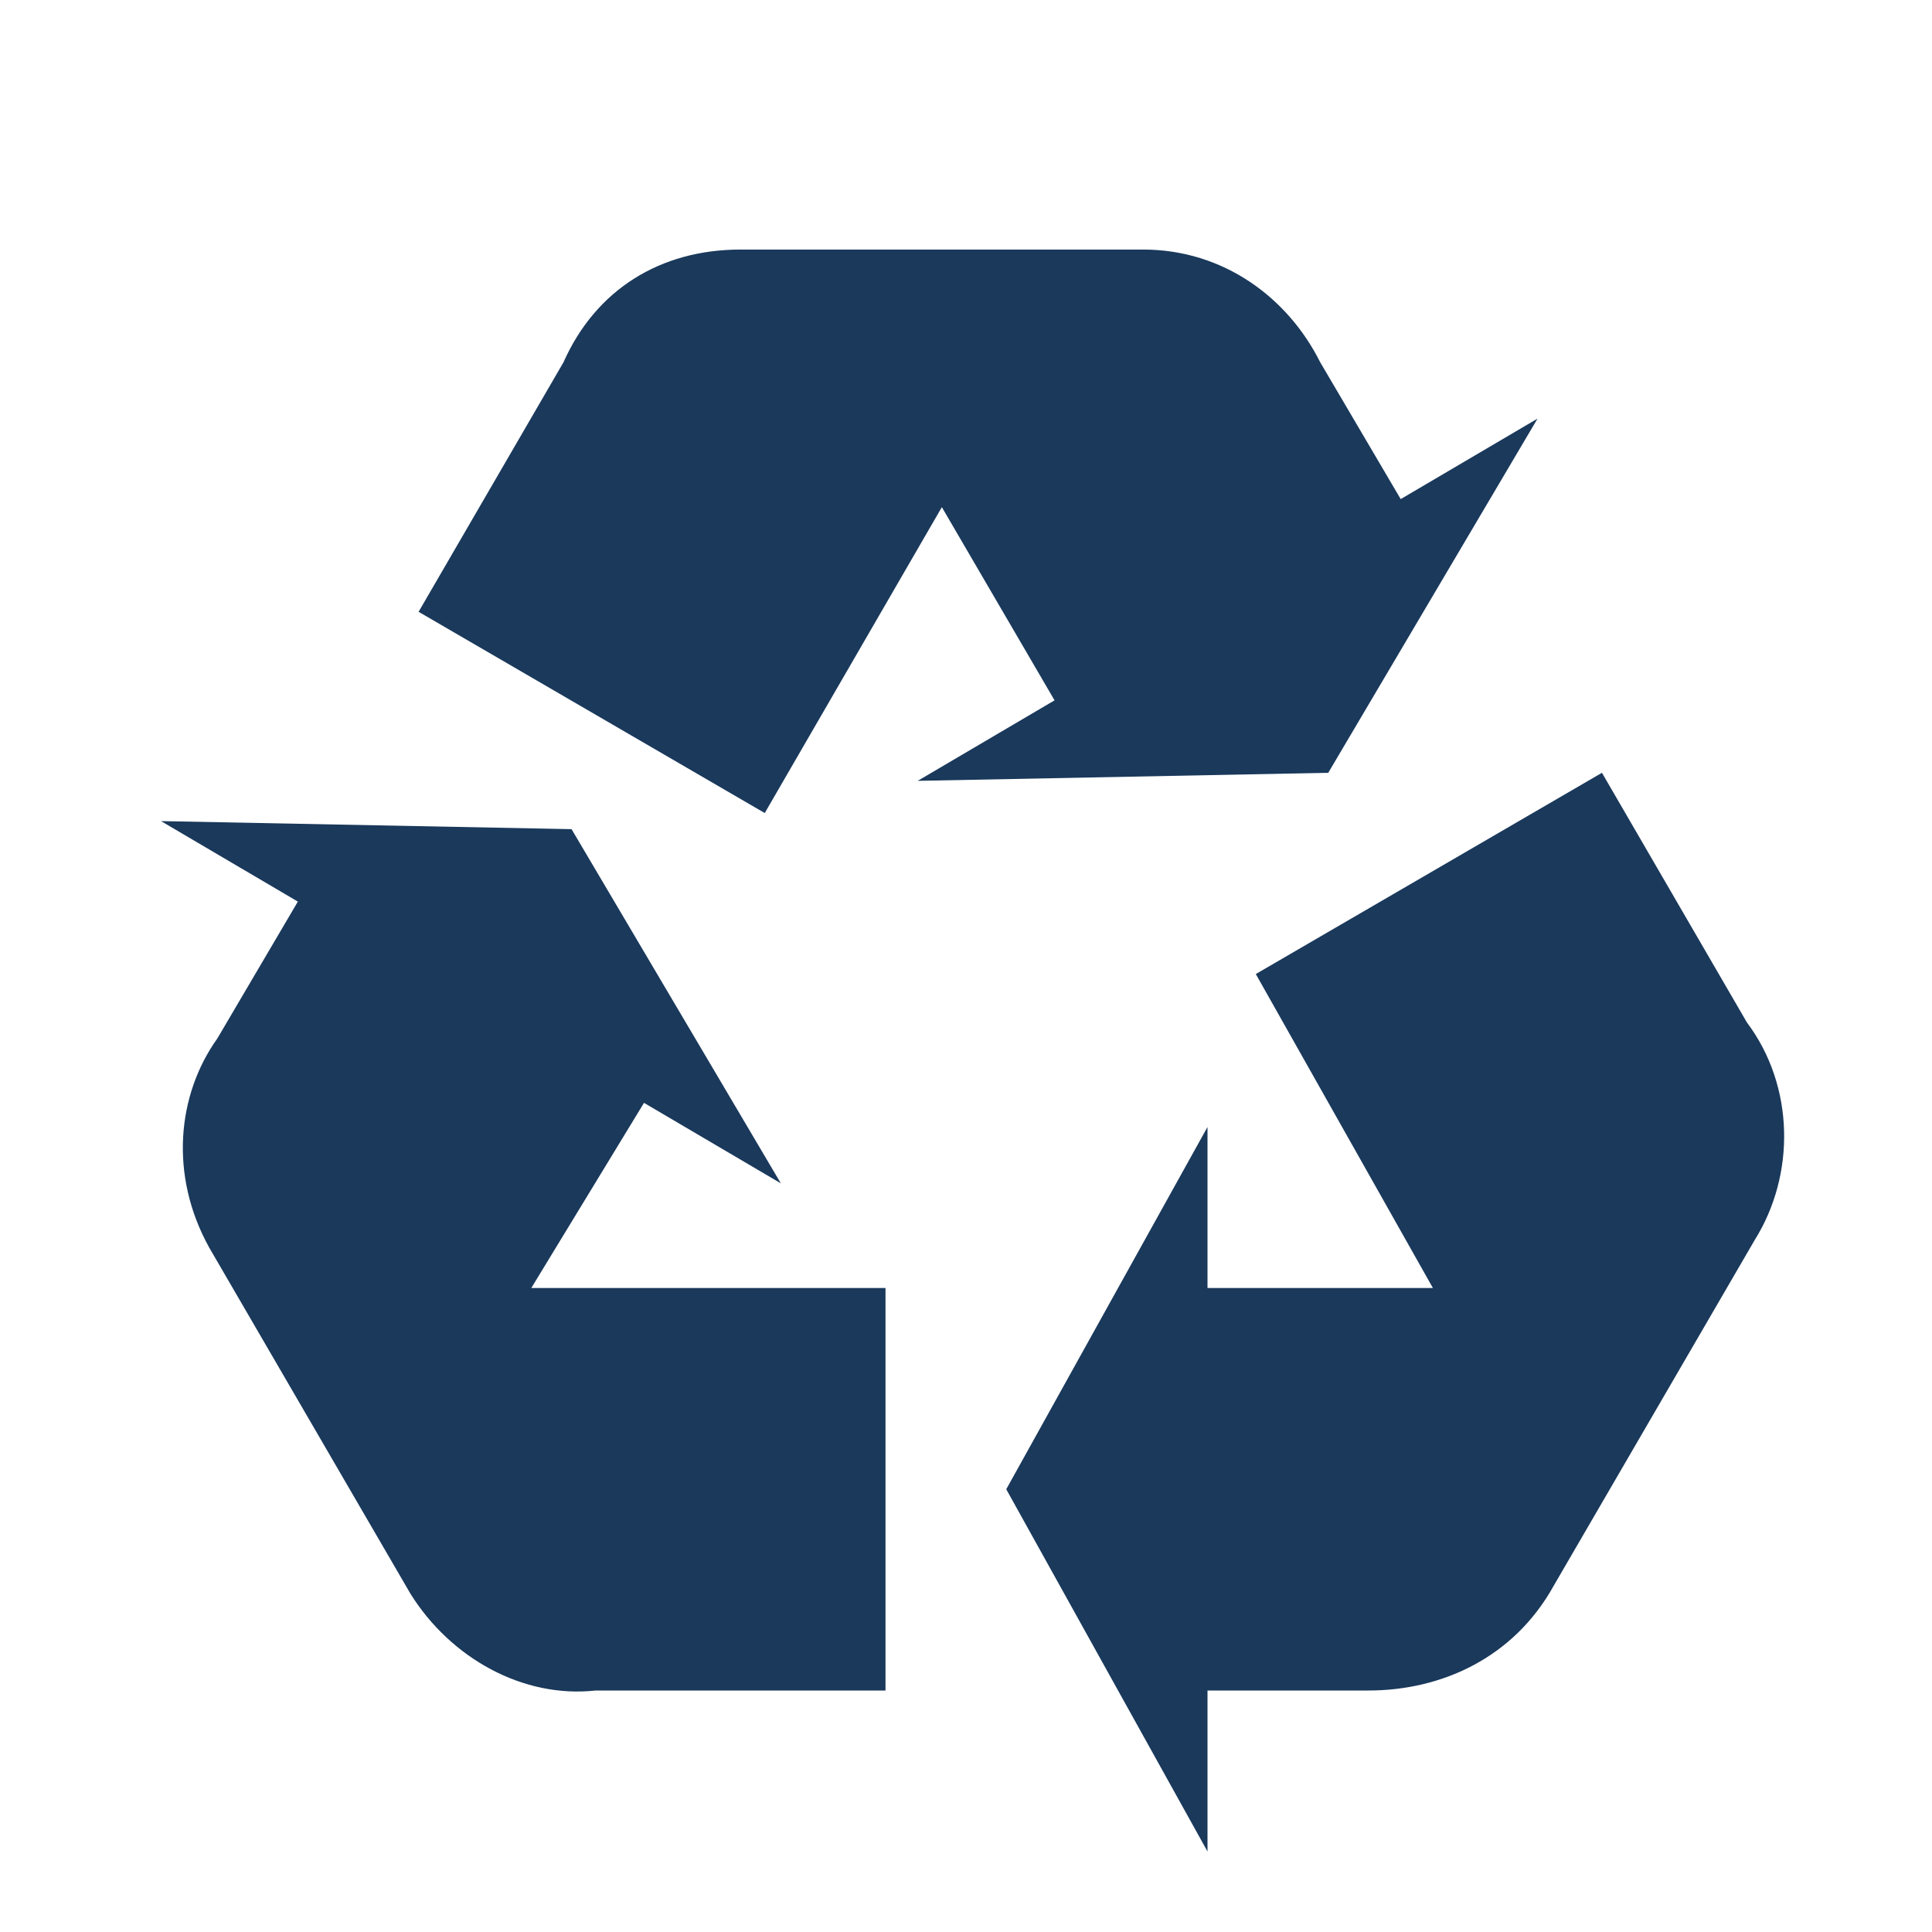 <?xml version="1.0" encoding="utf-8"?>
<!-- Generator: Adobe Illustrator 24.0.1, SVG Export Plug-In . SVG Version: 6.00 Build 0)  -->
<svg version="1.1" id="Layer_1" xmlns="http://www.w3.org/2000/svg" xmlns:xlink="http://www.w3.org/1999/xlink" x="0px" y="0px"
	 viewBox="0 0 24 24" style="enable-background:new 0 0 24 24;" xml:space="preserve">
<style type="text/css">
	.st0{fill:#1A395B;}
</style>
<path class="st0" d="M21.8,15.4l-2.5,4.3c-0.5,0.9-1.4,1.3-2.3,1.3h-2v2l-2.5-4.5L15,14v2h2.8l-2.2-3.9l4.3-2.5l1.8,3.1
	C22.3,13.5,22.3,14.6,21.8,15.4 M9.2,3.1h5c1,0,1.8,0.6,2.2,1.4l1,1.7l1.7-1l-2.6,4.4l-5.1,0.1l1.7-1l-1.4-2.4l-2.2,3.8L5.2,7.6
	L7,4.5C7.4,3.6,8.2,3.1,9.2,3.1 M5.1,19.8l-2.5-4.3c-0.5-0.9-0.4-1.9,0.1-2.6l1-1.7l-1.7-1l5.1,0.1l2.6,4.4l-1.7-1L6.6,16H11v5H7.4
	C6.5,21.1,5.6,20.6,5.1,19.8z"/>
</svg>
